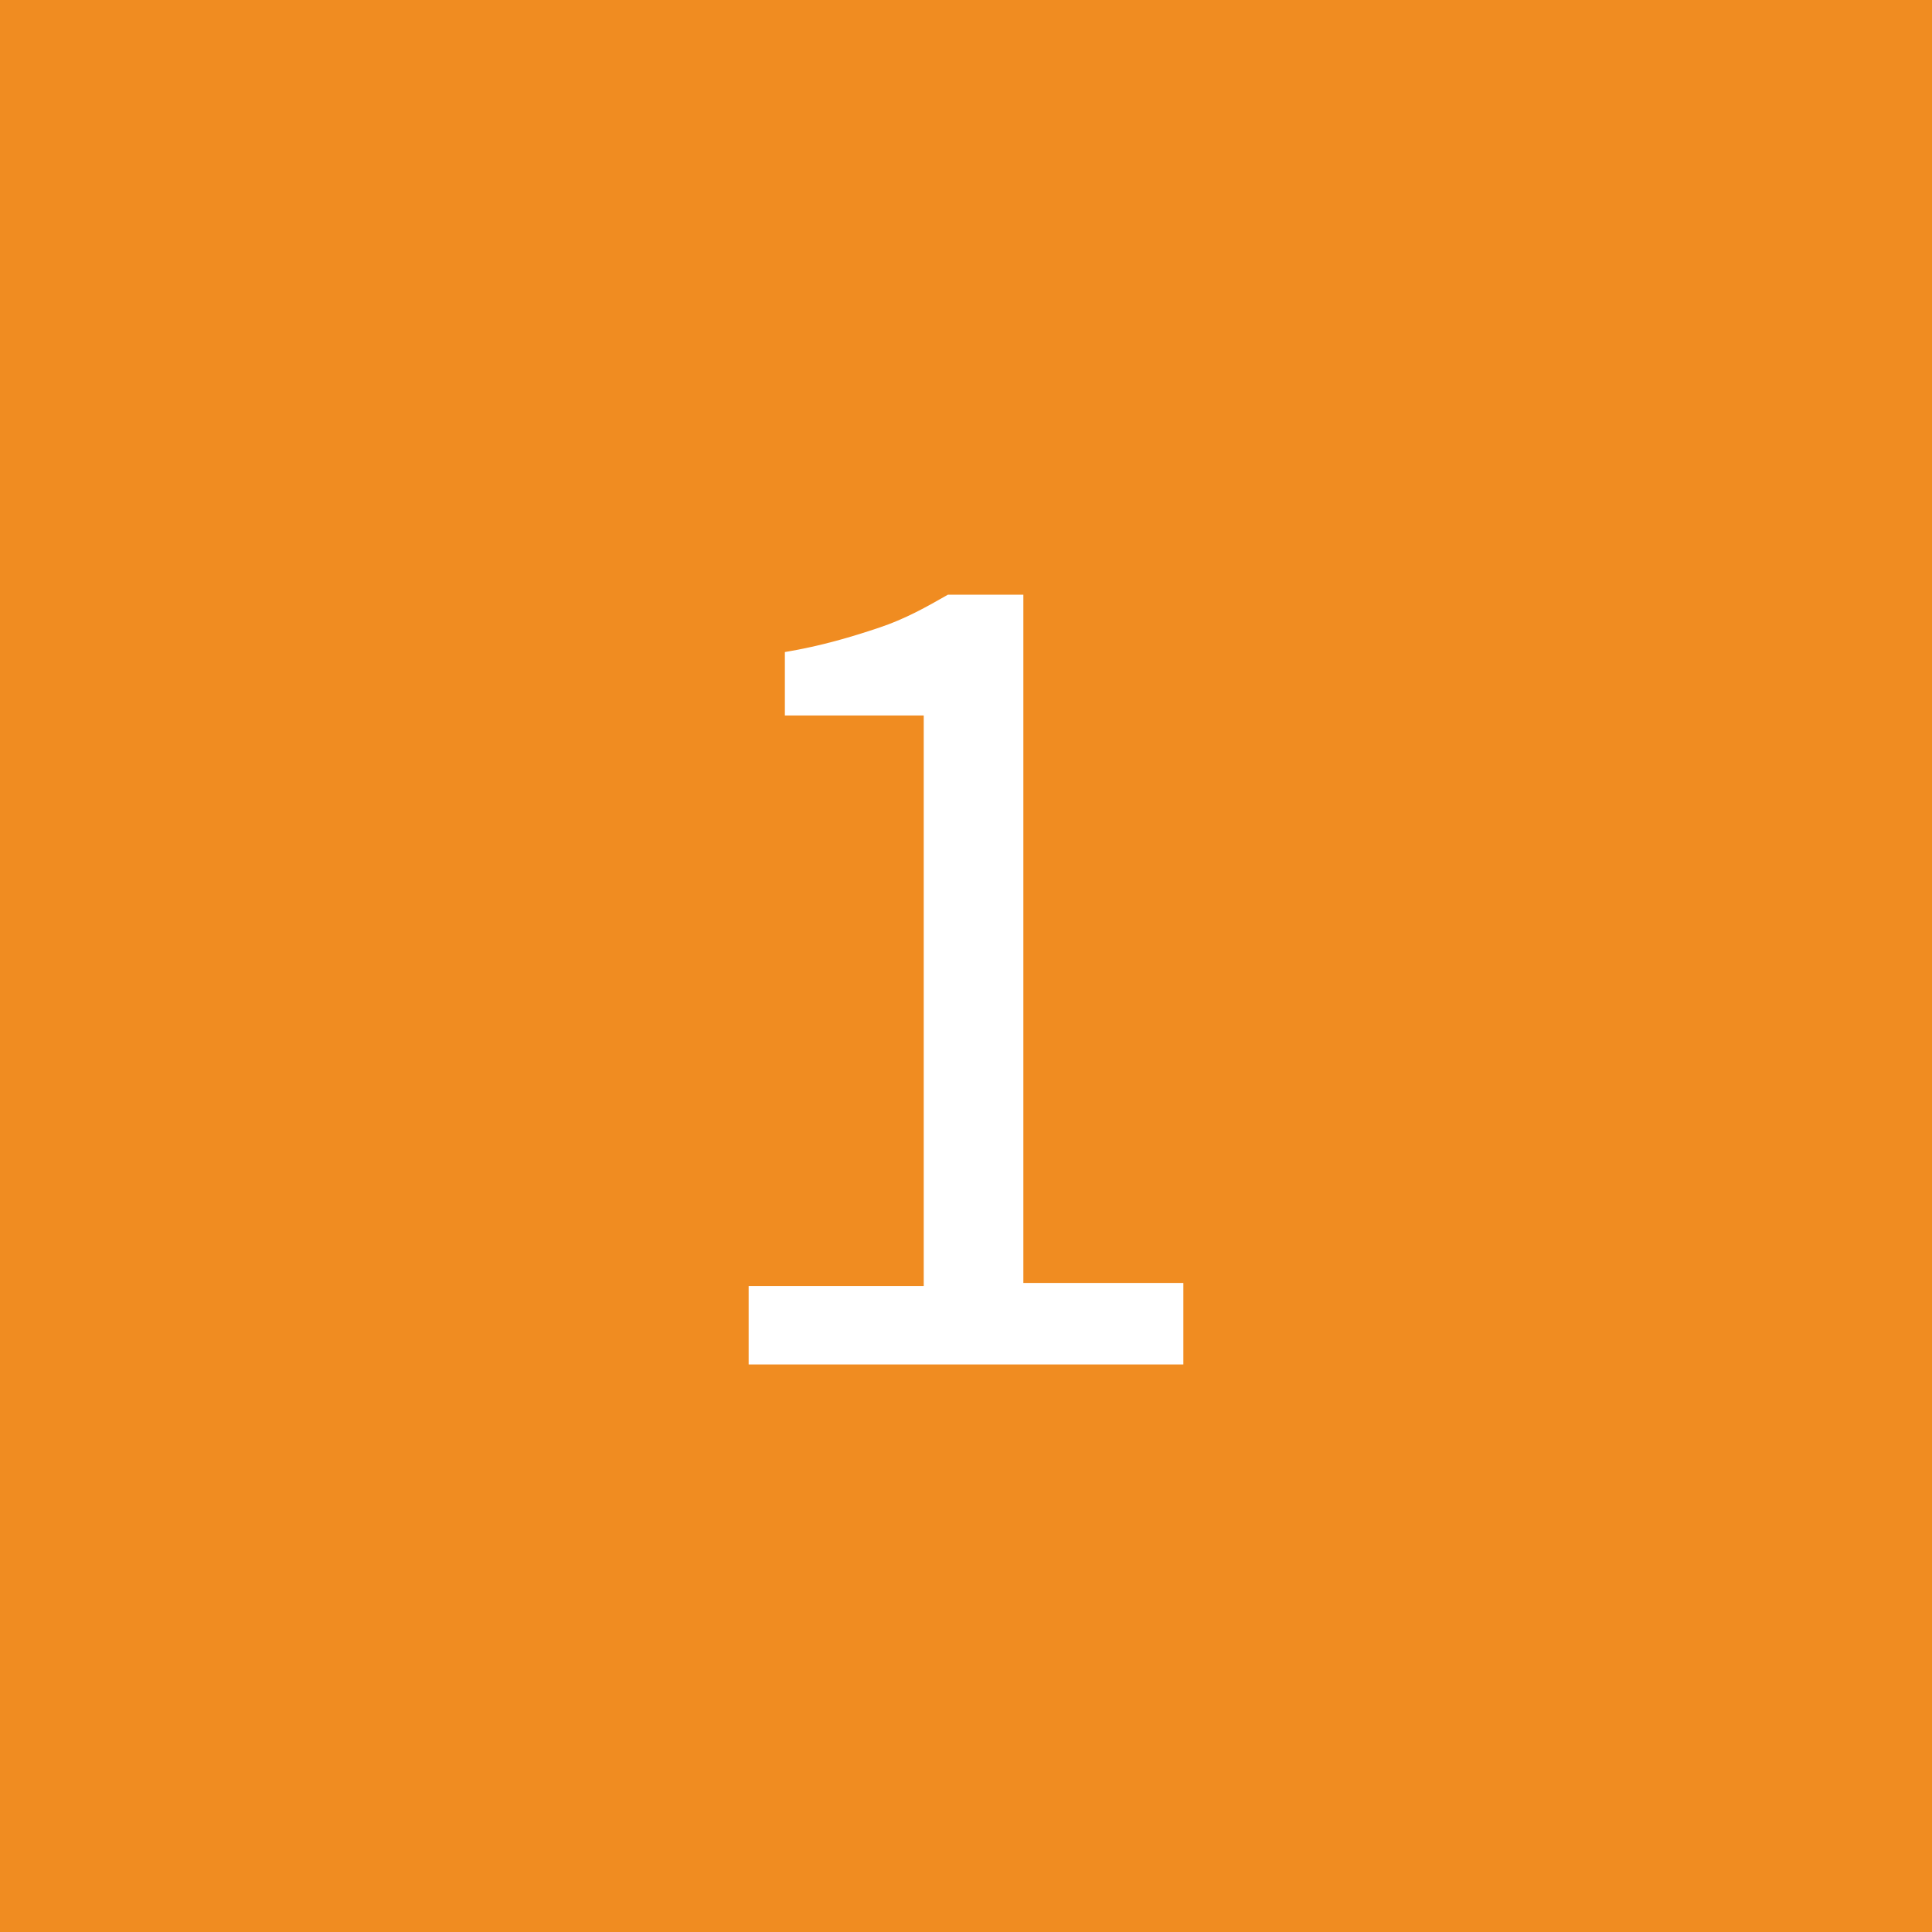 <?xml version="1.0" encoding="utf-8"?>
<!-- Generator: Adobe Illustrator 28.0.0, SVG Export Plug-In . SVG Version: 6.00 Build 0)  -->
<svg version="1.1" id="Layer_1" xmlns="http://www.w3.org/2000/svg" xmlns:xlink="http://www.w3.org/1999/xlink" x="0px" y="0px"
	 viewBox="0 0 64 64" style="enable-background:new 0 0 64 64;" xml:space="preserve">
<style type="text/css">
	.st0{fill:#F08C21;}
	.st1{fill:#FFFFFF;}
</style>
<rect class="st0" width="64" height="64"/>
<g>
	<path class="st1" d="M24.8,45.3v-2.7h5.8V23.7H26v-2.1c1.2-0.2,2.2-0.5,3.1-0.8c0.9-0.3,1.6-0.7,2.3-1.1h2.5v22.8h5.3v2.7H24.8z"/>
</g>
</svg>
